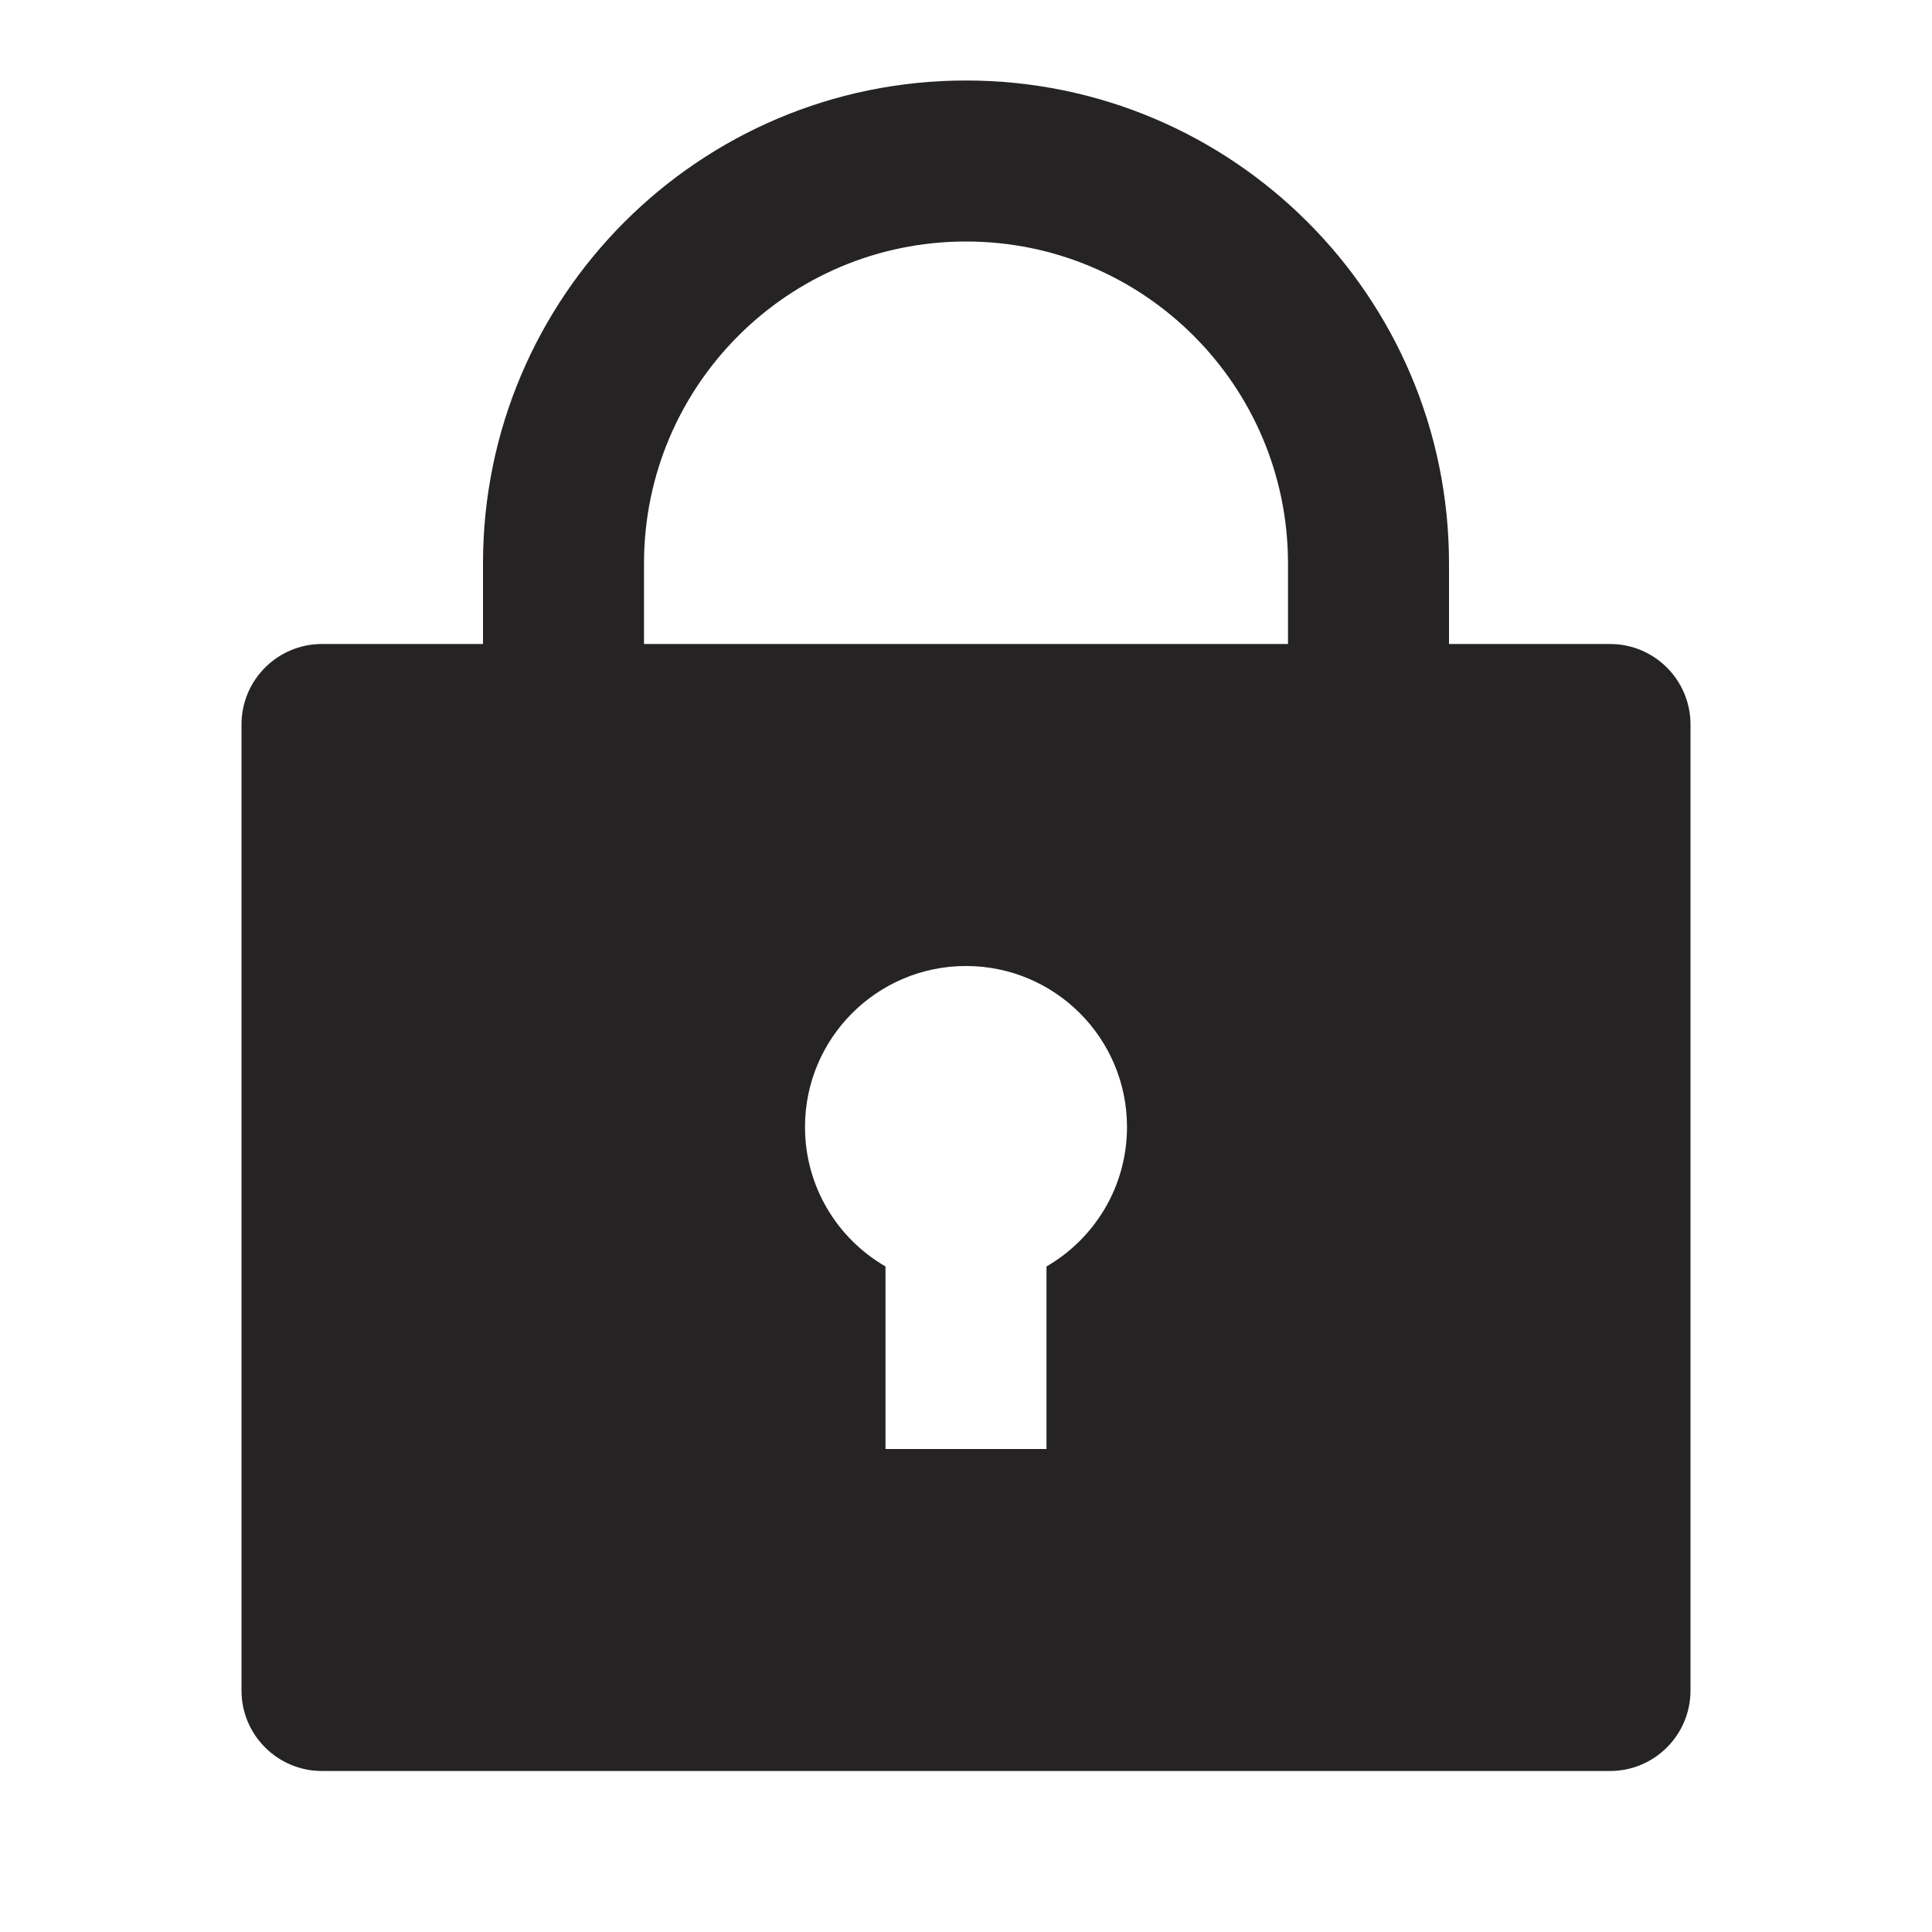 <svg width="90" height="90" viewBox="0 0 90 90" fill="none" xmlns="http://www.w3.org/2000/svg">
<path d="M67.5 30H75C77.071 30 78.75 31.679 78.75 33.75V78.75C78.75 80.821 77.071 82.5 75 82.5H15C12.929 82.5 11.25 80.821 11.25 78.75V33.75C11.25 31.679 12.929 30 15 30H22.5V26.25C22.5 13.824 32.574 3.75 45 3.75C57.426 3.75 67.5 13.824 67.5 26.25V30ZM41.25 58.996V67.5H48.75V58.996C50.992 57.7 52.5 55.276 52.5 52.5C52.5 48.358 49.142 45 45 45C40.858 45 37.5 48.358 37.5 52.5C37.5 55.276 39.008 57.7 41.25 58.996ZM60 30V26.25C60 17.966 53.284 11.25 45 11.25C36.716 11.25 30 17.966 30 26.25V30H60Z" fill="#252323"/>
</svg>

